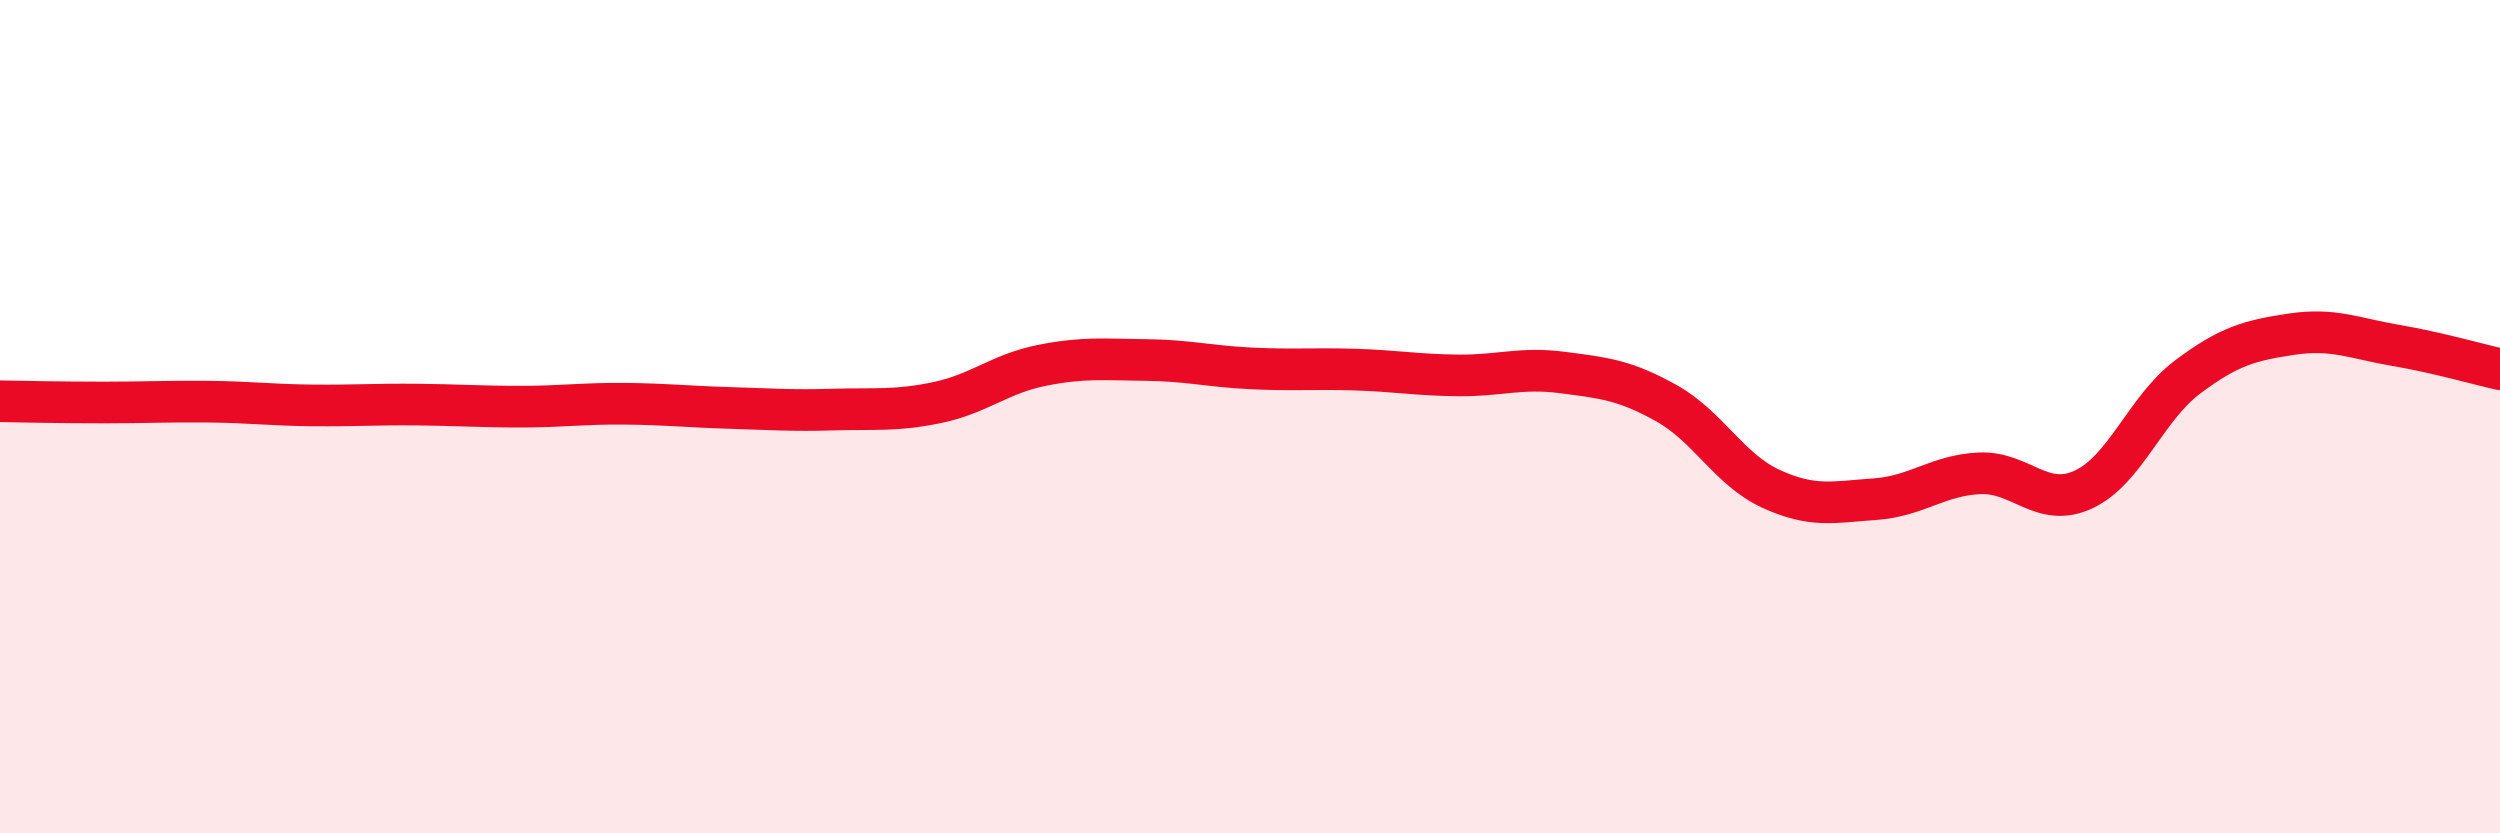
    <svg width="60" height="20" viewBox="0 0 60 20" xmlns="http://www.w3.org/2000/svg">
      <path
        d="M 0,9.63 C 0.5,9.64 1.5,9.66 2.5,9.66 C 3.5,9.66 4,9.63 5,9.64 C 6,9.65 6.5,9.72 7.5,9.73 C 8.5,9.74 9,9.7 10,9.71 C 11,9.72 11.5,9.76 12.5,9.76 C 13.5,9.76 14,9.68 15,9.69 C 16,9.7 16.5,9.76 17.5,9.79 C 18.5,9.82 19,9.86 20,9.83 C 21,9.8 21.5,9.87 22.5,9.66 C 23.5,9.45 24,8.97 25,8.77 C 26,8.57 26.5,8.63 27.5,8.64 C 28.5,8.65 29,8.79 30,8.84 C 31,8.89 31.5,8.84 32.5,8.87 C 33.5,8.9 34,9 35,9.01 C 36,9.02 36.5,8.81 37.5,8.94 C 38.5,9.07 39,9.12 40,9.68 C 41,10.24 41.5,11.27 42.5,11.73 C 43.5,12.19 44,12.05 45,11.98 C 46,11.91 46.5,11.41 47.5,11.36 C 48.5,11.31 49,12.21 50,11.75 C 51,11.29 51.5,9.8 52.5,9.05 C 53.5,8.3 54,8.17 55,8.02 C 56,7.87 56.5,8.12 57.5,8.29 C 58.5,8.46 59.5,8.75 60,8.86L60 20L0 20Z"
        fill="#EB0A25"
        opacity="0.1"
        stroke-linecap="round"
        stroke-linejoin="round"
      />
      <path
        d="M 0,9.63 C 0.5,9.64 1.5,9.66 2.5,9.66 C 3.5,9.66 4,9.63 5,9.64 C 6,9.65 6.5,9.72 7.5,9.73 C 8.5,9.74 9,9.7 10,9.71 C 11,9.72 11.5,9.76 12.5,9.76 C 13.5,9.76 14,9.68 15,9.69 C 16,9.7 16.5,9.76 17.5,9.79 C 18.5,9.82 19,9.86 20,9.83 C 21,9.8 21.5,9.87 22.5,9.66 C 23.5,9.45 24,8.97 25,8.77 C 26,8.57 26.5,8.63 27.5,8.64 C 28.5,8.65 29,8.79 30,8.84 C 31,8.89 31.5,8.84 32.5,8.87 C 33.5,8.9 34,9 35,9.01 C 36,9.02 36.5,8.81 37.5,8.94 C 38.5,9.07 39,9.12 40,9.68 C 41,10.24 41.5,11.27 42.5,11.73 C 43.5,12.19 44,12.05 45,11.98 C 46,11.91 46.5,11.41 47.5,11.36 C 48.5,11.31 49,12.21 50,11.75 C 51,11.29 51.5,9.8 52.5,9.05 C 53.5,8.3 54,8.17 55,8.02 C 56,7.87 56.5,8.12 57.5,8.29 C 58.5,8.46 59.5,8.75 60,8.86"
        stroke="#EB0A25"
        stroke-width="1"
        fill="none"
        stroke-linecap="round"
        stroke-linejoin="round"
      />
    </svg>
  
